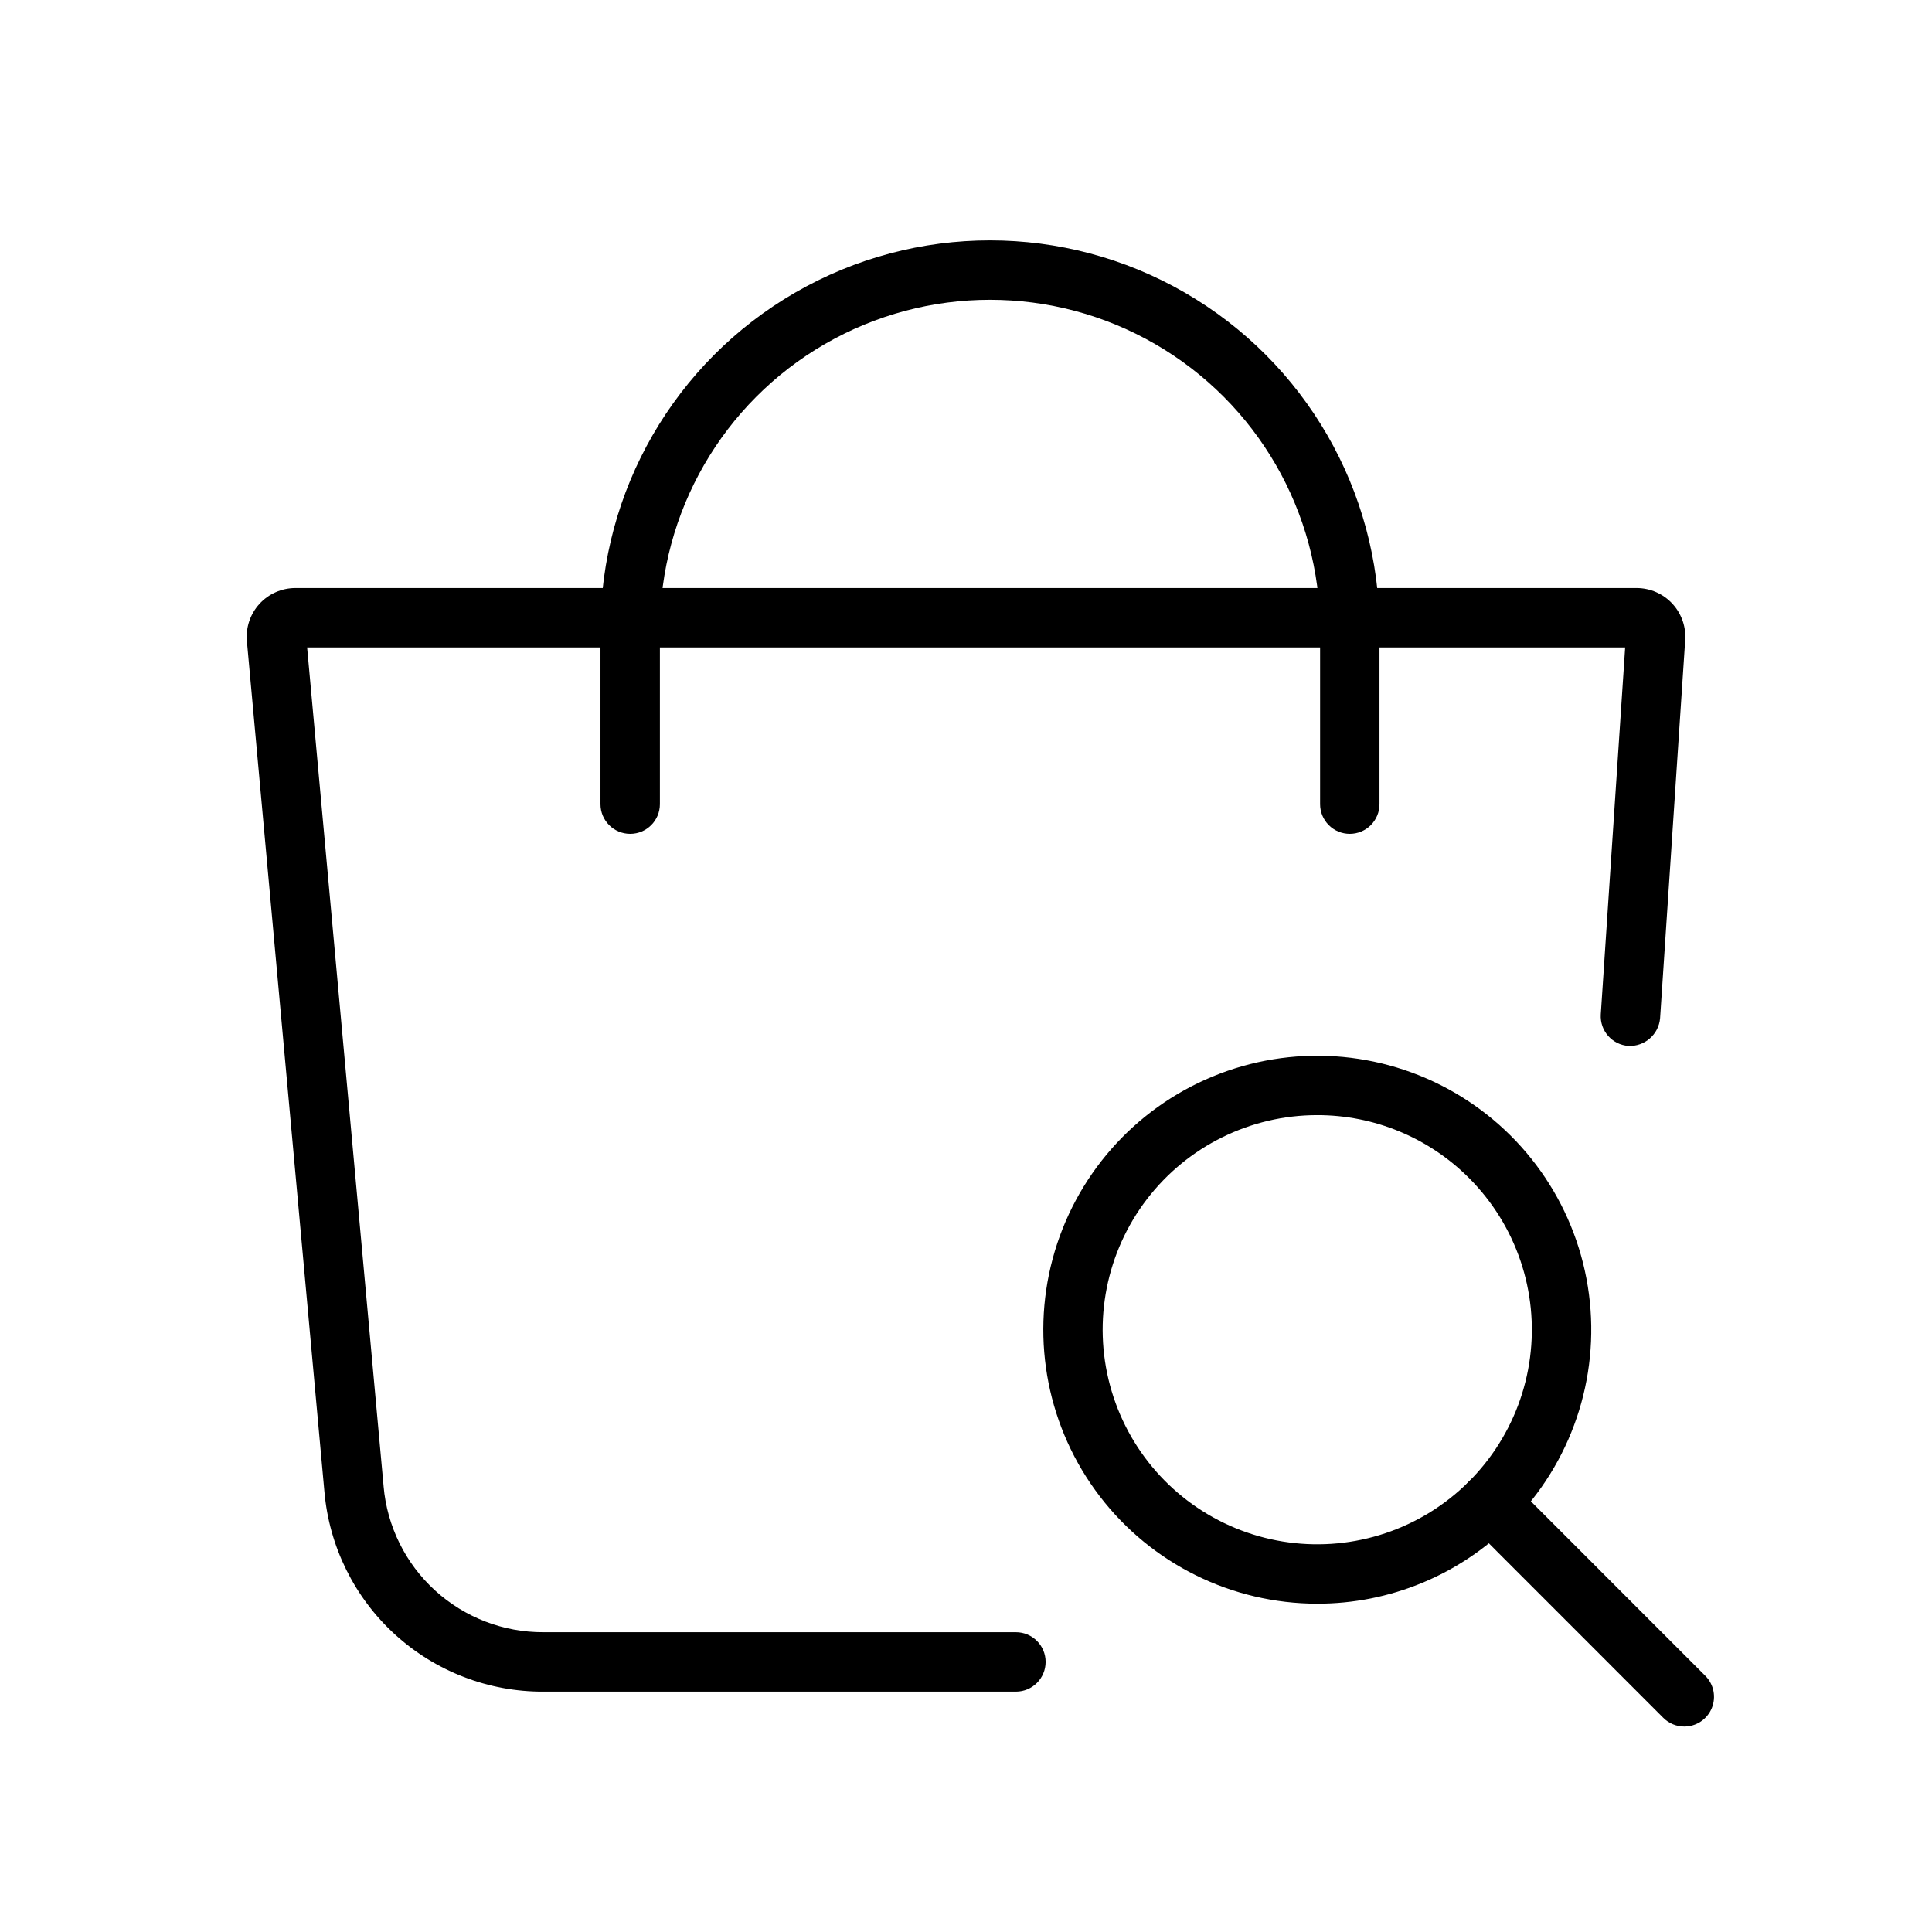 <?xml version="1.0" encoding="UTF-8"?>
<!-- Uploaded to: SVG Repo, www.svgrepo.com, Generator: SVG Repo Mixer Tools -->
<svg fill="#000000" width="800px" height="800px" version="1.1" viewBox="144 144 512 512" xmlns="http://www.w3.org/2000/svg">
 <g>
  <path d="m413.23 592.3h-125.21c-14.559 0.062-28.613-5.356-39.367-15.172-10.754-9.816-17.422-23.32-18.68-37.828l-20.543-225.38c-0.328-3.613 0.875-7.199 3.324-9.879 2.445-2.68 5.91-4.207 9.539-4.203h355.42c3.625 0 7.086 1.527 9.531 4.207 2.449 2.68 3.656 6.262 3.328 9.875l-6.633 99.922c-0.375 4.297-4.074 7.531-8.379 7.336-4.34-0.293-7.617-4.043-7.336-8.379l6.457-97.215-349.29-0.004 20.266 222.29h-0.004c0.918 10.59 5.785 20.445 13.633 27.613 7.852 7.164 18.105 11.117 28.734 11.07h125.21c4.348 0 7.871 3.523 7.871 7.871 0 4.348-3.523 7.875-7.871 7.875zm161.64-279.61-0.008 0.094z"/>
  <path d="m501.71 364.98c-2.09 0-4.09-0.828-5.566-2.305-1.477-1.477-2.309-3.481-2.305-5.566v-46.18c0-31.254-16.676-60.133-43.742-75.762-27.066-15.625-60.414-15.625-87.48 0-27.066 15.629-43.738 44.508-43.738 75.762v46.18c0 4.348-3.527 7.871-7.871 7.871-4.348 0-7.875-3.523-7.875-7.871v-46.18c0-36.879 19.676-70.957 51.613-89.395 31.938-18.441 71.285-18.441 103.22 0 31.938 18.438 51.613 52.516 51.613 89.395v46.18c0 2.086-0.828 4.09-2.305 5.566-1.477 1.477-3.481 2.305-5.566 2.305z"/>
  <path d="m493.04 568.99c-22.57-0.016-43.852-10.531-57.578-28.445-13.727-17.918-18.344-41.199-12.488-62.996 5.856-21.801 21.52-39.633 42.375-48.258 20.859-8.625 44.543-7.059 64.082 4.238 19.543 11.297 32.719 31.039 35.652 53.418 2.934 22.379-4.707 44.848-20.676 60.801-13.613 13.633-32.102 21.277-51.367 21.242zm0-129.47c-17.68 0.012-34.348 8.25-45.098 22.281-10.75 14.035-14.367 32.27-9.777 49.344 4.586 17.074 16.855 31.043 33.191 37.797 16.336 6.754 34.887 5.527 50.191-3.32 15.305-8.852 25.625-24.312 27.922-41.844 2.301-17.527-3.688-35.129-16.195-47.621-10.664-10.68-25.145-16.664-40.234-16.637z"/>
  <path d="m590.36 601.55c-2.09 0.004-4.09-0.824-5.566-2.305l-51.551-51.574c-3.023-3.086-2.996-8.023 0.055-11.078 3.051-3.051 7.992-3.074 11.074-0.055l51.551 51.574h0.004c2.25 2.254 2.922 5.637 1.703 8.578s-4.086 4.859-7.269 4.859z"/>
 </g>
</svg>